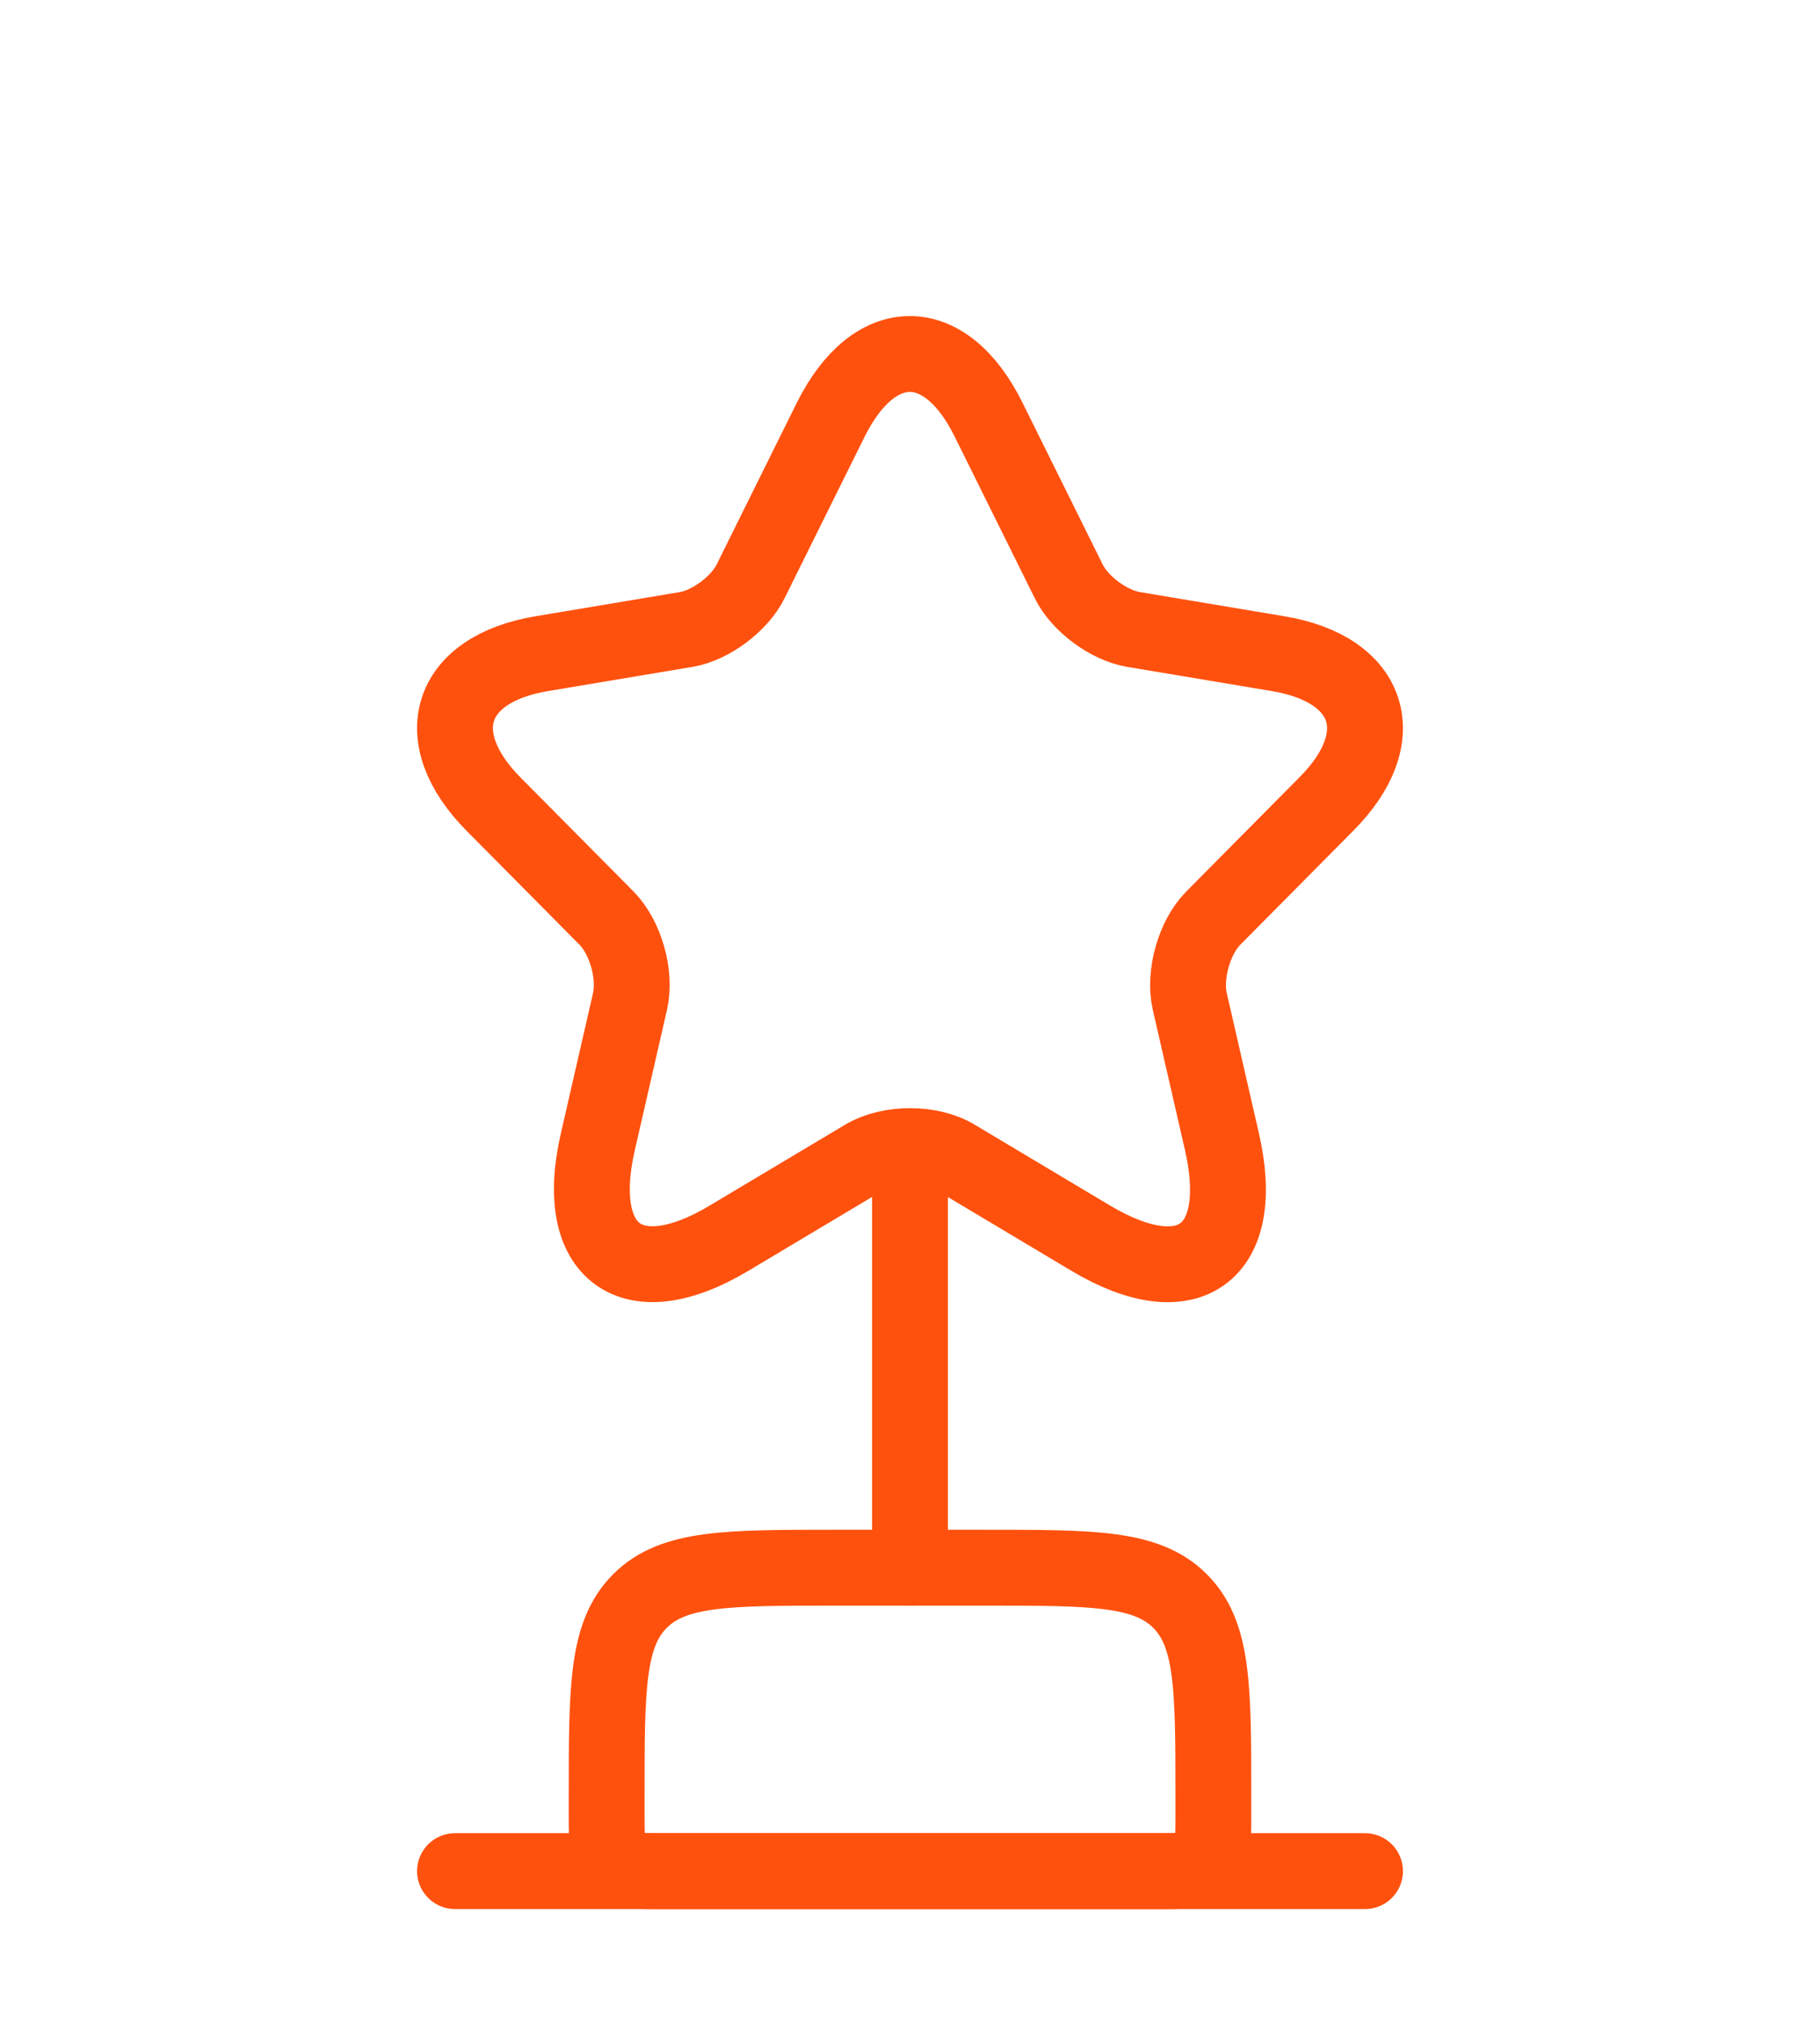 <svg width="72" height="80" viewBox="0 0 72 80" fill="none" xmlns="http://www.w3.org/2000/svg">
<path d="M24 71C24 66.757 24 64.636 25.318 63.318C26.636 62 28.757 62 33 62H39C43.243 62 45.364 62 46.682 63.318C48 64.636 48 66.757 48 71V71.75C48 72.811 48 73.341 47.67 73.671C47.341 74 46.811 74 45.75 74H26.25C25.189 74 24.659 74 24.329 73.671C24 73.341 24 72.811 24 71.75V71Z" stroke="#FF510E" stroke-width="3" stroke-linecap="round" stroke-linejoin="round"/>
<path d="M36 47L36 62" stroke="#FF510E" stroke-width="3" stroke-linecap="round" stroke-linejoin="round"/>
<path d="M18 74H54" stroke="#FF510E" stroke-width="3" stroke-linecap="round" stroke-linejoin="round"/>
<path d="M39.11 16.599L42.277 22.987C42.709 23.876 43.861 24.729 44.833 24.893L50.575 25.854C54.246 26.471 55.11 29.157 52.464 31.806L48.001 36.307C47.245 37.069 46.831 38.539 47.065 39.591L48.343 45.163C49.351 49.572 47.029 51.278 43.159 48.973L37.778 45.761C36.806 45.181 35.204 45.181 34.214 45.761L28.833 48.973C24.981 51.278 22.642 49.554 23.649 45.163L24.927 39.591C25.161 38.539 24.747 37.069 23.991 36.307L19.528 31.806C16.9 29.157 17.746 26.471 21.418 25.854L27.159 24.893C28.113 24.729 29.265 23.876 29.697 22.987L32.864 16.599C34.592 13.133 37.4 13.133 39.11 16.599Z" stroke="#FF510E" stroke-width="3" stroke-linecap="round" stroke-linejoin="round"/>
</svg>
